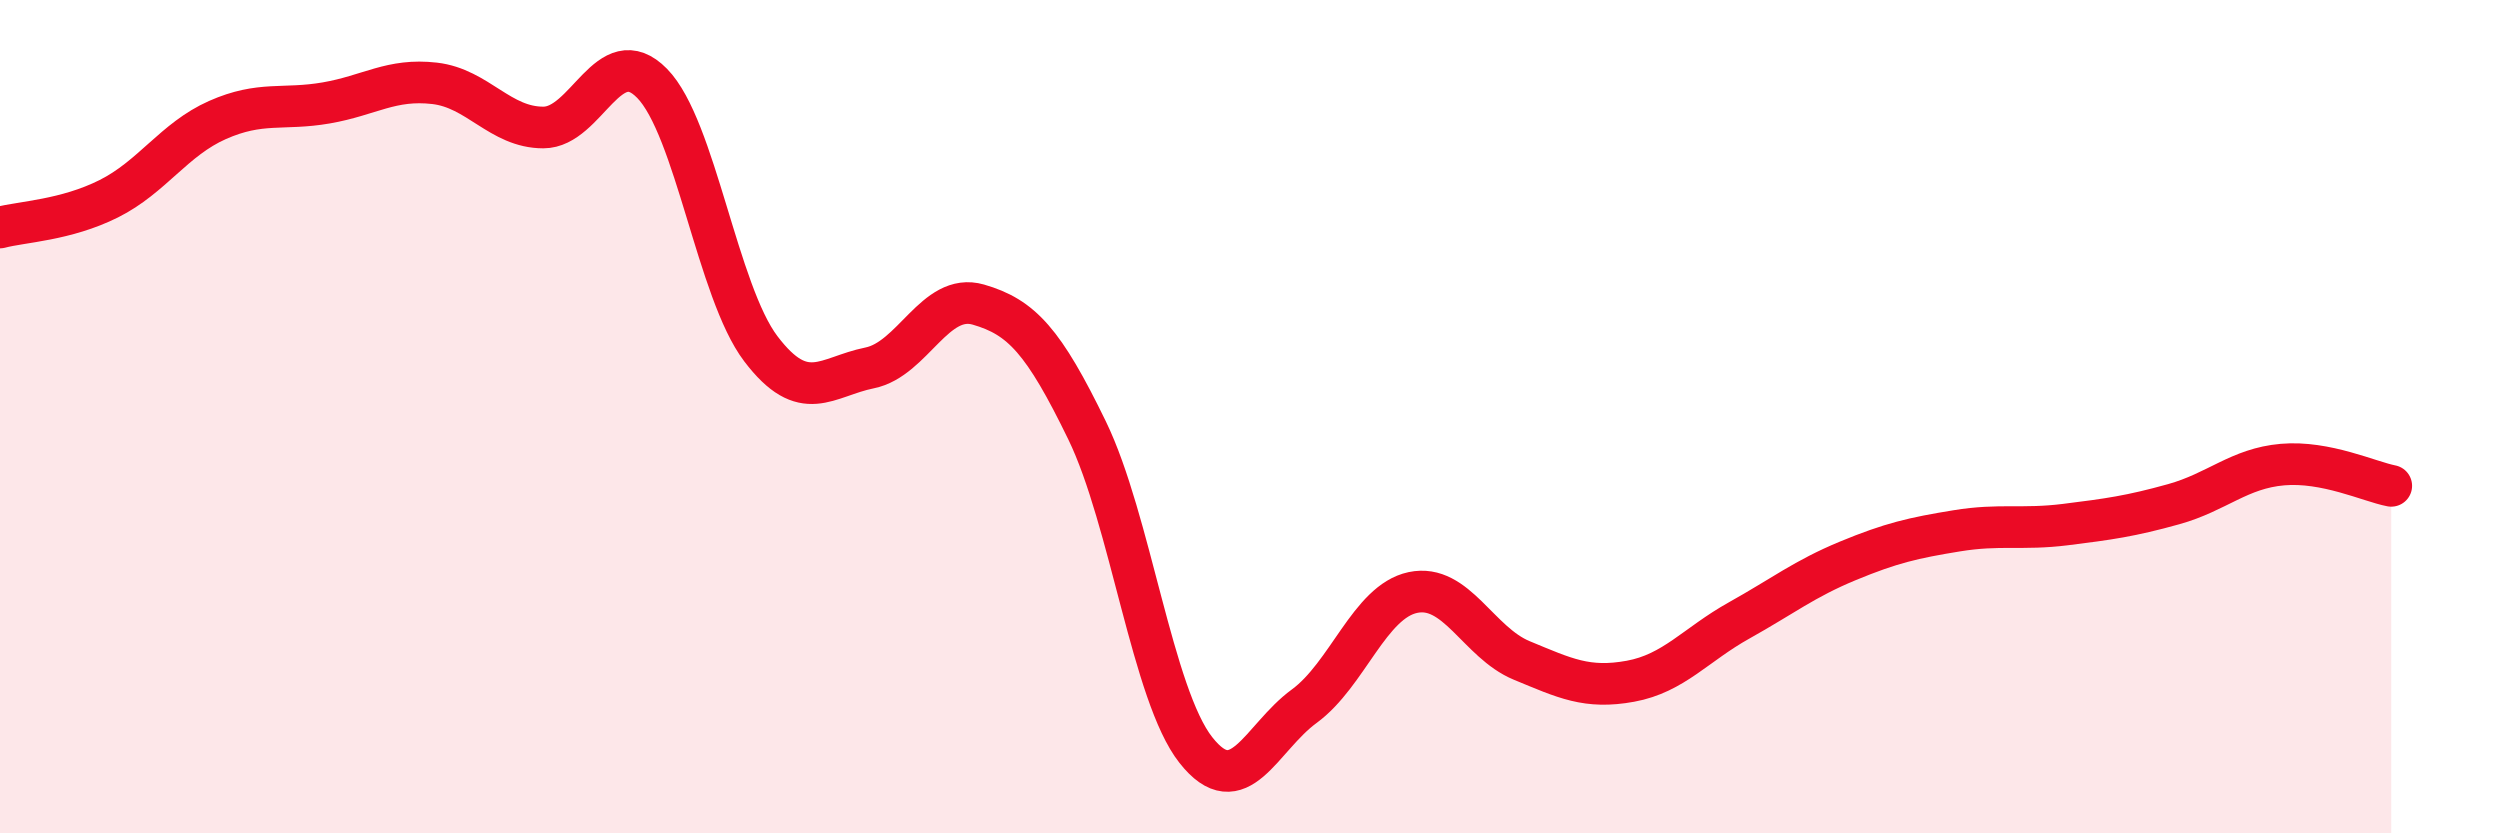 
    <svg width="60" height="20" viewBox="0 0 60 20" xmlns="http://www.w3.org/2000/svg">
      <path
        d="M 0,5.46 C 0.52,5.32 1.57,5.29 2.61,4.77 C 3.65,4.25 4.18,3.34 5.22,2.88 C 6.26,2.42 6.79,2.65 7.83,2.47 C 8.87,2.29 9.39,1.88 10.43,2 C 11.47,2.12 12,3.06 13.04,3.06 C 14.08,3.06 14.61,0.94 15.65,2 C 16.69,3.06 17.22,7 18.26,8.37 C 19.3,9.74 19.83,9.04 20.87,8.83 C 21.91,8.62 22.44,7.01 23.48,7.31 C 24.52,7.61 25.05,8.19 26.09,10.33 C 27.13,12.47 27.66,16.68 28.7,18 C 29.74,19.32 30.26,17.71 31.3,16.95 C 32.34,16.19 32.87,14.44 33.91,14.22 C 34.95,14 35.48,15.42 36.52,15.85 C 37.56,16.28 38.09,16.54 39.13,16.35 C 40.17,16.16 40.7,15.47 41.74,14.89 C 42.78,14.31 43.31,13.89 44.35,13.46 C 45.39,13.03 45.92,12.91 46.96,12.74 C 48,12.57 48.53,12.72 49.57,12.59 C 50.61,12.46 51.13,12.39 52.17,12.1 C 53.21,11.81 53.74,11.24 54.78,11.15 C 55.82,11.06 56.87,11.56 57.39,11.66L57.39 20L0 20Z"
        fill="#EB0A25"
        opacity="0.1"
        stroke-linecap="round"
        stroke-linejoin="round"
      />
      <path
        d="M 0,5.46 C 0.52,5.32 1.57,5.29 2.61,4.77 C 3.65,4.25 4.18,3.34 5.22,2.88 C 6.26,2.42 6.79,2.65 7.83,2.47 C 8.87,2.29 9.39,1.88 10.43,2 C 11.47,2.12 12,3.06 13.04,3.06 C 14.08,3.06 14.61,0.94 15.65,2 C 16.69,3.06 17.22,7 18.26,8.37 C 19.3,9.74 19.83,9.04 20.87,8.83 C 21.91,8.62 22.44,7.01 23.48,7.31 C 24.52,7.61 25.05,8.19 26.09,10.33 C 27.13,12.47 27.66,16.68 28.7,18 C 29.74,19.32 30.26,17.71 31.3,16.95 C 32.34,16.19 32.87,14.44 33.91,14.22 C 34.95,14 35.48,15.42 36.52,15.85 C 37.56,16.28 38.09,16.54 39.13,16.35 C 40.17,16.16 40.7,15.47 41.74,14.89 C 42.78,14.31 43.31,13.89 44.35,13.46 C 45.39,13.03 45.92,12.91 46.96,12.74 C 48,12.57 48.53,12.72 49.57,12.59 C 50.61,12.46 51.13,12.39 52.17,12.1 C 53.21,11.81 53.74,11.24 54.78,11.15 C 55.82,11.06 56.87,11.56 57.39,11.66"
        stroke="#EB0A25"
        stroke-width="1"
        fill="none"
        stroke-linecap="round"
        stroke-linejoin="round"
      />
    </svg>
  